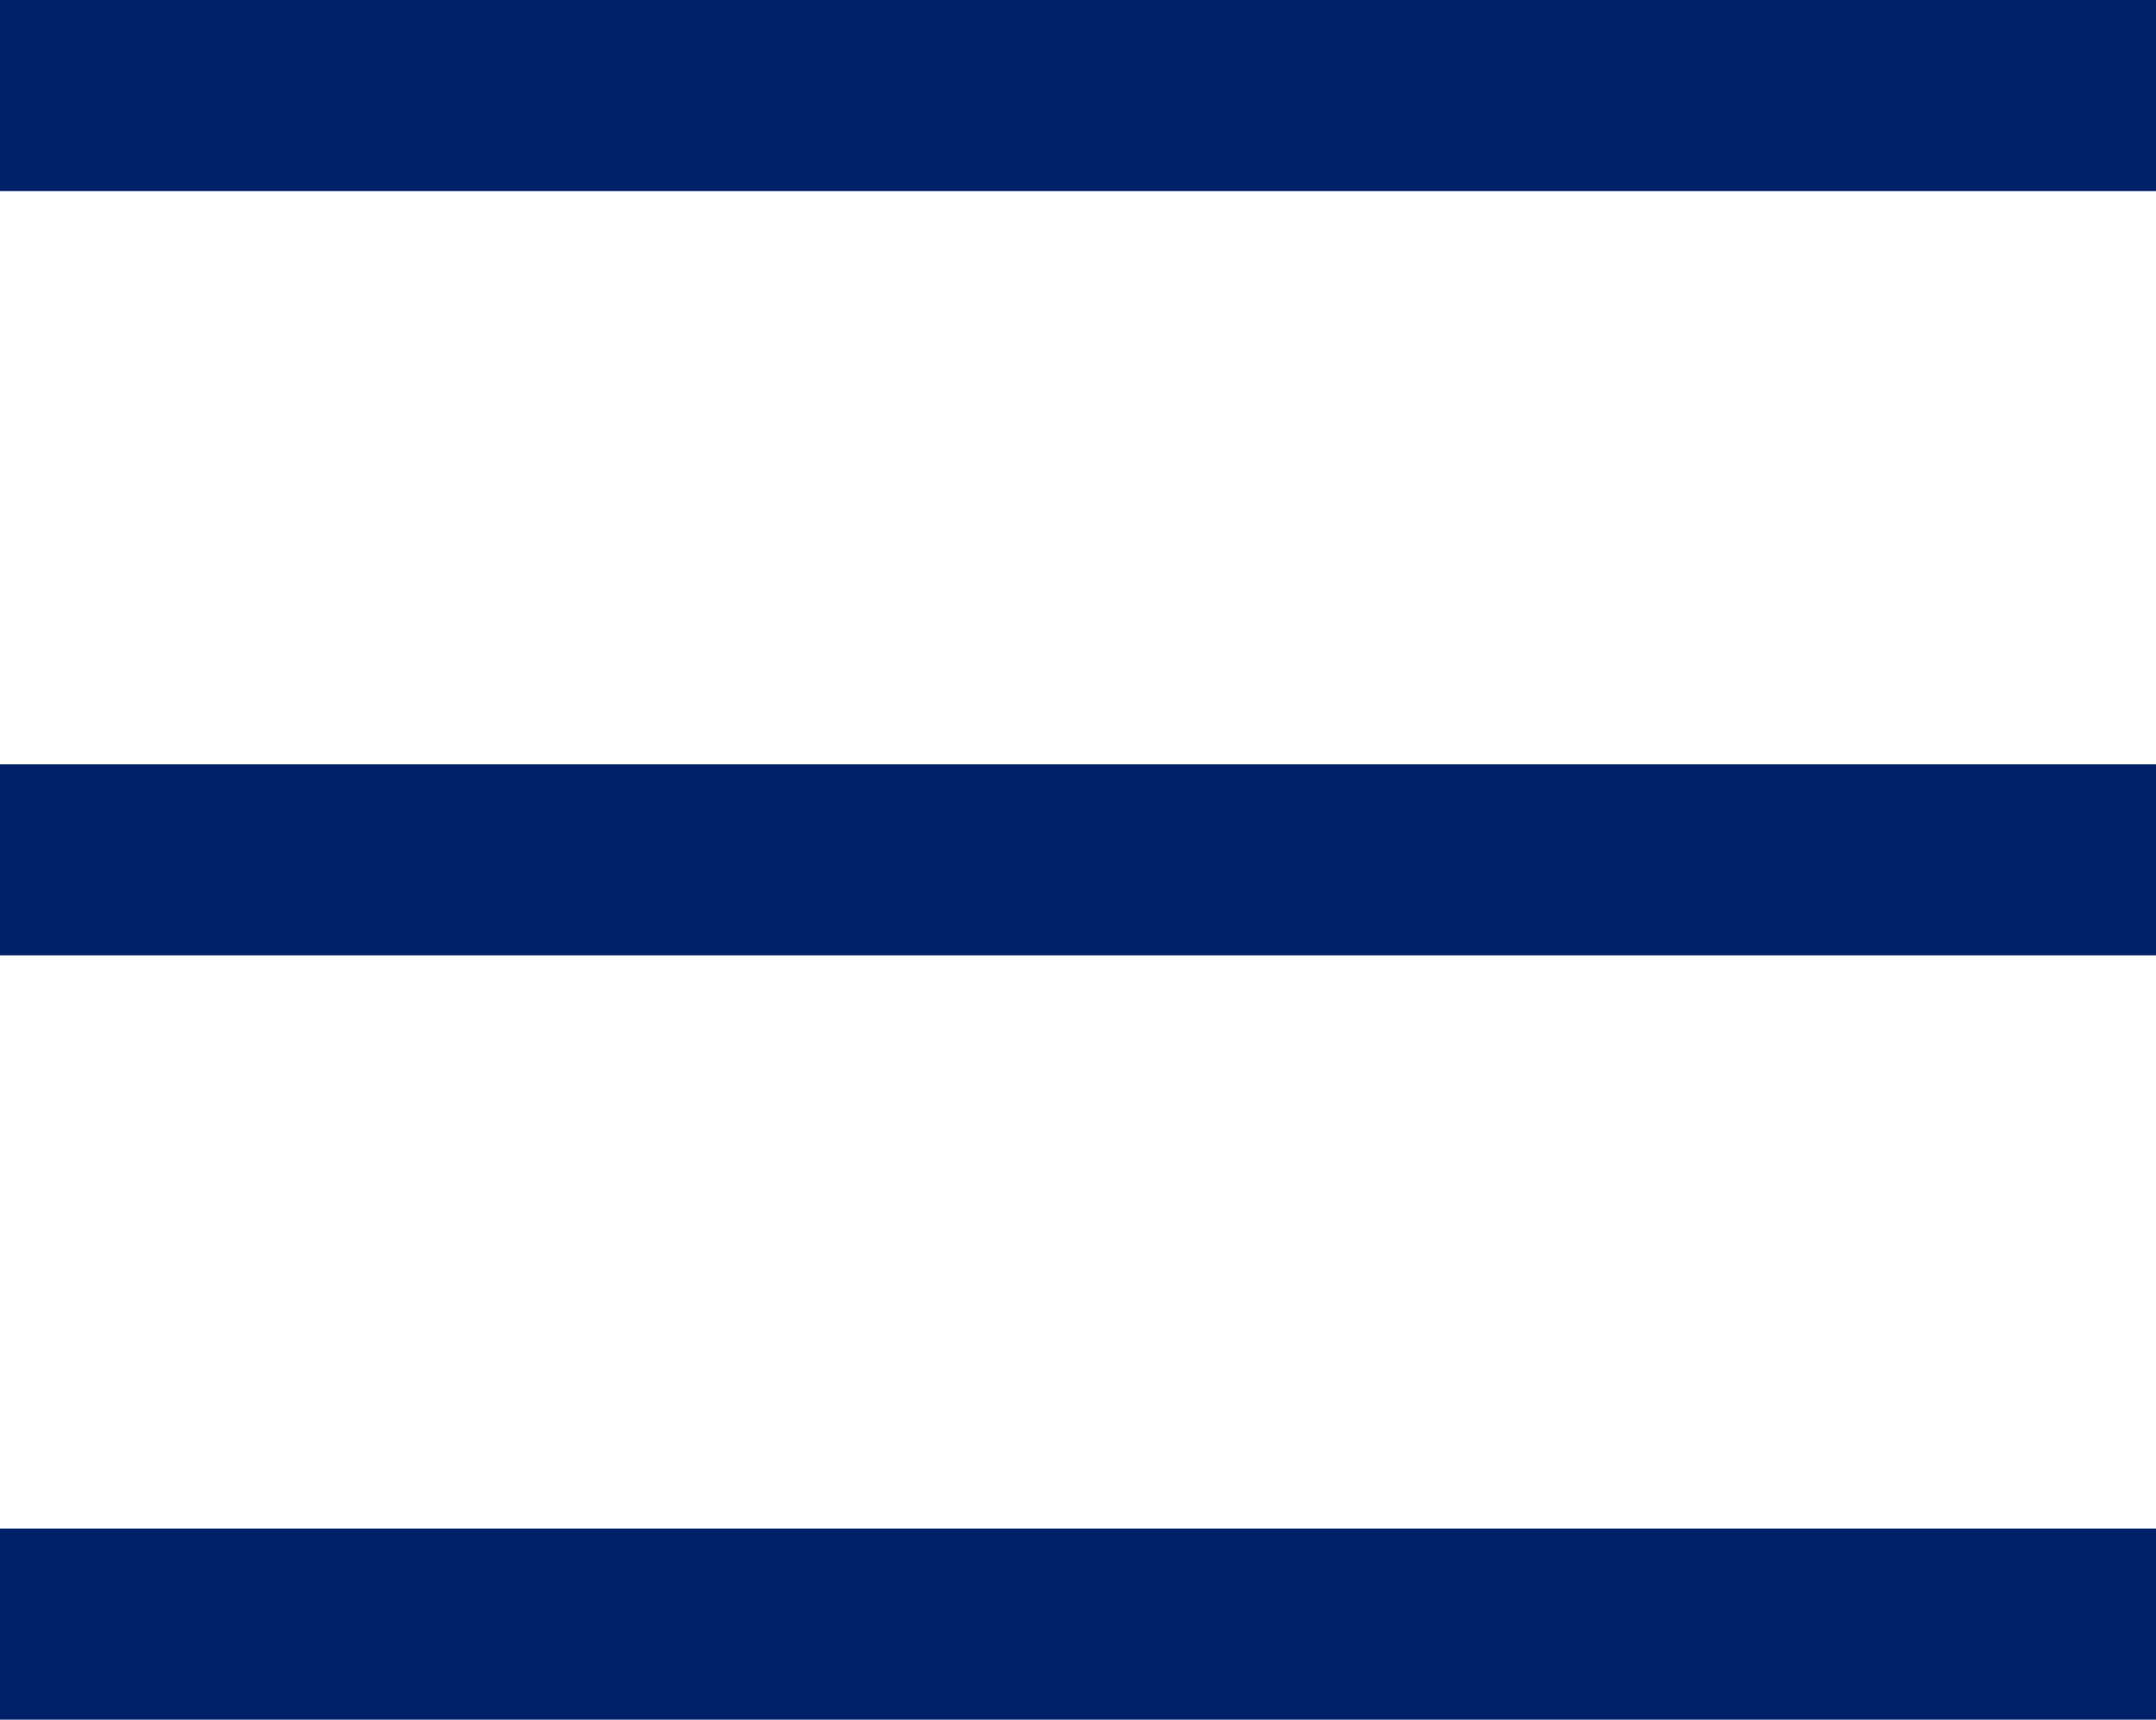<svg xmlns="http://www.w3.org/2000/svg" width="22.572" height="18" viewBox="0 0 22.572 18"><g transform="translate(1 1)"><g transform="translate(-5.5 -7)"><path d="M4.5,18H25.072" transform="translate(1 -3)" fill="none" stroke="#002169" stroke-linecap="square" stroke-linejoin="round" stroke-width="2"/><path d="M4.5,9H25.072" transform="translate(1 -2)" fill="none" stroke="#002169" stroke-linecap="square" stroke-linejoin="round" stroke-width="2"/><path d="M4.5,27H25.072" transform="translate(1 -4)" fill="none" stroke="#002169" stroke-linecap="square" stroke-linejoin="round" stroke-width="2"/></g></g></svg>